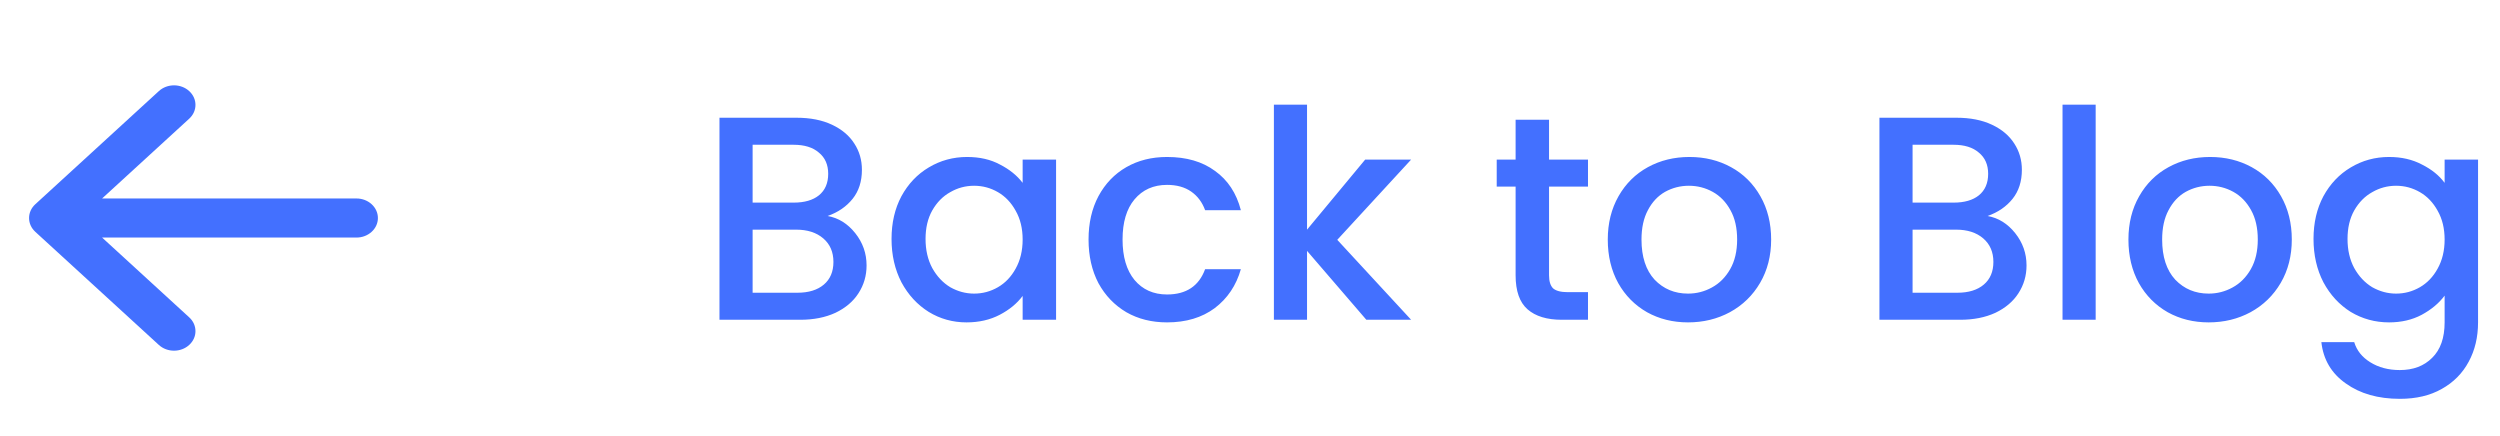 <svg width="172" height="30" viewBox="0 0 172 30" fill="none" xmlns="http://www.w3.org/2000/svg">
<path d="M24.525 13.655H7.024L13.018 8.165C13.294 7.912 13.447 7.576 13.448 7.22C13.449 6.863 13.298 6.527 13.023 6.273C12.447 5.74 11.507 5.738 10.928 6.269L2.429 14.052C2.152 14.306 2 14.642 2 14.999C2 15.357 2.152 15.694 2.428 15.947L2.427 15.948L10.928 23.731C11.507 24.261 12.447 24.26 13.023 23.726C13.298 23.472 13.449 23.136 13.448 22.779C13.447 22.422 13.295 22.087 13.018 21.834L7.024 16.344H24.526C25.338 16.344 26 15.742 26 15C26 14.258 25.338 13.655 24.525 13.655Z" fill="#4370FF"/>
<path d="M56.94 14.86C57.687 14.993 58.32 15.387 58.84 16.04C59.36 16.693 59.62 17.433 59.62 18.26C59.62 18.967 59.433 19.607 59.06 20.18C58.7 20.74 58.173 21.187 57.48 21.52C56.787 21.84 55.98 22 55.06 22H49.5V8.1H54.8C55.747 8.1 56.56 8.26 57.24 8.58C57.92 8.9 58.433 9.333 58.78 9.88C59.127 10.413 59.3 11.013 59.3 11.68C59.3 12.48 59.087 13.147 58.66 13.68C58.233 14.213 57.66 14.607 56.94 14.86ZM51.78 13.94H54.6C55.347 13.94 55.927 13.773 56.34 13.44C56.767 13.093 56.98 12.6 56.98 11.96C56.98 11.333 56.767 10.847 56.34 10.5C55.927 10.14 55.347 9.96 54.6 9.96H51.78V13.94ZM54.86 20.14C55.633 20.14 56.24 19.953 56.68 19.58C57.12 19.207 57.34 18.687 57.34 18.02C57.34 17.34 57.107 16.8 56.64 16.4C56.173 16 55.553 15.8 54.78 15.8H51.78V20.14H54.86ZM61.338 16.44C61.338 15.333 61.564 14.353 62.018 13.5C62.484 12.647 63.111 11.987 63.898 11.52C64.698 11.04 65.578 10.8 66.538 10.8C67.404 10.8 68.158 10.973 68.798 11.32C69.451 11.653 69.971 12.073 70.358 12.58V10.98H72.658V22H70.358V20.36C69.971 20.88 69.444 21.313 68.778 21.66C68.111 22.007 67.351 22.18 66.498 22.18C65.551 22.18 64.684 21.94 63.898 21.46C63.111 20.967 62.484 20.287 62.018 19.42C61.564 18.54 61.338 17.547 61.338 16.44ZM70.358 16.48C70.358 15.72 70.198 15.06 69.878 14.5C69.571 13.94 69.164 13.513 68.658 13.22C68.151 12.927 67.604 12.78 67.018 12.78C66.431 12.78 65.884 12.927 65.378 13.22C64.871 13.5 64.458 13.92 64.138 14.48C63.831 15.027 63.678 15.68 63.678 16.44C63.678 17.2 63.831 17.867 64.138 18.44C64.458 19.013 64.871 19.453 65.378 19.76C65.898 20.053 66.444 20.2 67.018 20.2C67.604 20.2 68.151 20.053 68.658 19.76C69.164 19.467 69.571 19.04 69.878 18.48C70.198 17.907 70.358 17.24 70.358 16.48ZM74.892 16.48C74.892 15.347 75.119 14.353 75.572 13.5C76.039 12.633 76.679 11.967 77.492 11.5C78.306 11.033 79.239 10.8 80.292 10.8C81.626 10.8 82.726 11.12 83.592 11.76C84.472 12.387 85.066 13.287 85.372 14.46H82.912C82.712 13.913 82.392 13.487 81.952 13.18C81.512 12.873 80.959 12.72 80.292 12.72C79.359 12.72 78.612 13.053 78.052 13.72C77.506 14.373 77.232 15.293 77.232 16.48C77.232 17.667 77.506 18.593 78.052 19.26C78.612 19.927 79.359 20.26 80.292 20.26C81.612 20.26 82.486 19.68 82.912 18.52H85.372C85.052 19.64 84.452 20.533 83.572 21.2C82.692 21.853 81.599 22.18 80.292 22.18C79.239 22.18 78.306 21.947 77.492 21.48C76.679 21 76.039 20.333 75.572 19.48C75.119 18.613 74.892 17.613 74.892 16.48ZM92.004 16.5L97.085 22H94.004L89.924 17.26V22H87.644V7.2H89.924V15.8L93.924 10.98H97.085L92.004 16.5ZM106.574 12.84V18.94C106.574 19.353 106.667 19.653 106.854 19.84C107.054 20.013 107.387 20.1 107.854 20.1H109.254V22H107.454C106.427 22 105.641 21.76 105.094 21.28C104.547 20.8 104.274 20.02 104.274 18.94V12.84H102.974V10.98H104.274V8.24H106.574V10.98H109.254V12.84H106.574ZM116.135 22.18C115.095 22.18 114.155 21.947 113.315 21.48C112.475 21 111.815 20.333 111.335 19.48C110.855 18.613 110.615 17.613 110.615 16.48C110.615 15.36 110.862 14.367 111.355 13.5C111.849 12.633 112.522 11.967 113.375 11.5C114.229 11.033 115.182 10.8 116.235 10.8C117.289 10.8 118.242 11.033 119.095 11.5C119.949 11.967 120.622 12.633 121.115 13.5C121.609 14.367 121.855 15.36 121.855 16.48C121.855 17.6 121.602 18.593 121.095 19.46C120.589 20.327 119.895 21 119.015 21.48C118.149 21.947 117.189 22.18 116.135 22.18ZM116.135 20.2C116.722 20.2 117.269 20.06 117.775 19.78C118.295 19.5 118.715 19.08 119.035 18.52C119.355 17.96 119.515 17.28 119.515 16.48C119.515 15.68 119.362 15.007 119.055 14.46C118.749 13.9 118.342 13.48 117.835 13.2C117.329 12.92 116.782 12.78 116.195 12.78C115.609 12.78 115.062 12.92 114.555 13.2C114.062 13.48 113.669 13.9 113.375 14.46C113.082 15.007 112.935 15.68 112.935 16.48C112.935 17.667 113.235 18.587 113.835 19.24C114.449 19.88 115.215 20.2 116.135 20.2ZM136.745 14.86C137.491 14.993 138.125 15.387 138.645 16.04C139.165 16.693 139.425 17.433 139.425 18.26C139.425 18.967 139.238 19.607 138.865 20.18C138.505 20.74 137.978 21.187 137.285 21.52C136.591 21.84 135.785 22 134.865 22H129.305V8.1H134.605C135.551 8.1 136.365 8.26 137.045 8.58C137.725 8.9 138.238 9.333 138.585 9.88C138.931 10.413 139.105 11.013 139.105 11.68C139.105 12.48 138.891 13.147 138.465 13.68C138.038 14.213 137.465 14.607 136.745 14.86ZM131.585 13.94H134.405C135.151 13.94 135.731 13.773 136.145 13.44C136.571 13.093 136.785 12.6 136.785 11.96C136.785 11.333 136.571 10.847 136.145 10.5C135.731 10.14 135.151 9.96 134.405 9.96H131.585V13.94ZM134.665 20.14C135.438 20.14 136.045 19.953 136.485 19.58C136.925 19.207 137.145 18.687 137.145 18.02C137.145 17.34 136.911 16.8 136.445 16.4C135.978 16 135.358 15.8 134.585 15.8H131.585V20.14H134.665ZM144.182 7.2V22H141.902V7.2H144.182ZM151.956 22.18C150.916 22.18 149.976 21.947 149.136 21.48C148.296 21 147.636 20.333 147.156 19.48C146.676 18.613 146.436 17.613 146.436 16.48C146.436 15.36 146.682 14.367 147.176 13.5C147.669 12.633 148.342 11.967 149.196 11.5C150.049 11.033 151.002 10.8 152.056 10.8C153.109 10.8 154.062 11.033 154.916 11.5C155.769 11.967 156.442 12.633 156.936 13.5C157.429 14.367 157.676 15.36 157.676 16.48C157.676 17.6 157.422 18.593 156.916 19.46C156.409 20.327 155.716 21 154.836 21.48C153.969 21.947 153.009 22.18 151.956 22.18ZM151.956 20.2C152.542 20.2 153.089 20.06 153.596 19.78C154.116 19.5 154.536 19.08 154.856 18.52C155.176 17.96 155.336 17.28 155.336 16.48C155.336 15.68 155.182 15.007 154.876 14.46C154.569 13.9 154.162 13.48 153.656 13.2C153.149 12.92 152.602 12.78 152.016 12.78C151.429 12.78 150.882 12.92 150.376 13.2C149.882 13.48 149.489 13.9 149.196 14.46C148.902 15.007 148.756 15.68 148.756 16.48C148.756 17.667 149.056 18.587 149.656 19.24C150.269 19.88 151.036 20.2 151.956 20.2ZM164.37 10.8C165.223 10.8 165.976 10.973 166.63 11.32C167.296 11.653 167.816 12.073 168.19 12.58V10.98H170.49V22.18C170.49 23.193 170.276 24.093 169.85 24.88C169.423 25.68 168.803 26.307 167.99 26.76C167.19 27.213 166.23 27.44 165.11 27.44C163.616 27.44 162.376 27.087 161.39 26.38C160.403 25.687 159.843 24.74 159.71 23.54H161.97C162.143 24.113 162.51 24.573 163.07 24.92C163.643 25.28 164.323 25.46 165.11 25.46C166.03 25.46 166.77 25.18 167.33 24.62C167.903 24.06 168.19 23.247 168.19 22.18V20.34C167.803 20.86 167.276 21.3 166.61 21.66C165.956 22.007 165.21 22.18 164.37 22.18C163.41 22.18 162.53 21.94 161.73 21.46C160.943 20.967 160.316 20.287 159.85 19.42C159.396 18.54 159.17 17.547 159.17 16.44C159.17 15.333 159.396 14.353 159.85 13.5C160.316 12.647 160.943 11.987 161.73 11.52C162.53 11.04 163.41 10.8 164.37 10.8ZM168.19 16.48C168.19 15.72 168.03 15.06 167.71 14.5C167.403 13.94 166.996 13.513 166.49 13.22C165.983 12.927 165.436 12.78 164.85 12.78C164.263 12.78 163.716 12.927 163.21 13.22C162.703 13.5 162.29 13.92 161.97 14.48C161.663 15.027 161.51 15.68 161.51 16.44C161.51 17.2 161.663 17.867 161.97 18.44C162.29 19.013 162.703 19.453 163.21 19.76C163.73 20.053 164.276 20.2 164.85 20.2C165.436 20.2 165.983 20.053 166.49 19.76C166.996 19.467 167.403 19.04 167.71 18.48C168.03 17.907 168.19 17.24 168.19 16.48Z" fill="#4370FF"/>
</svg>
